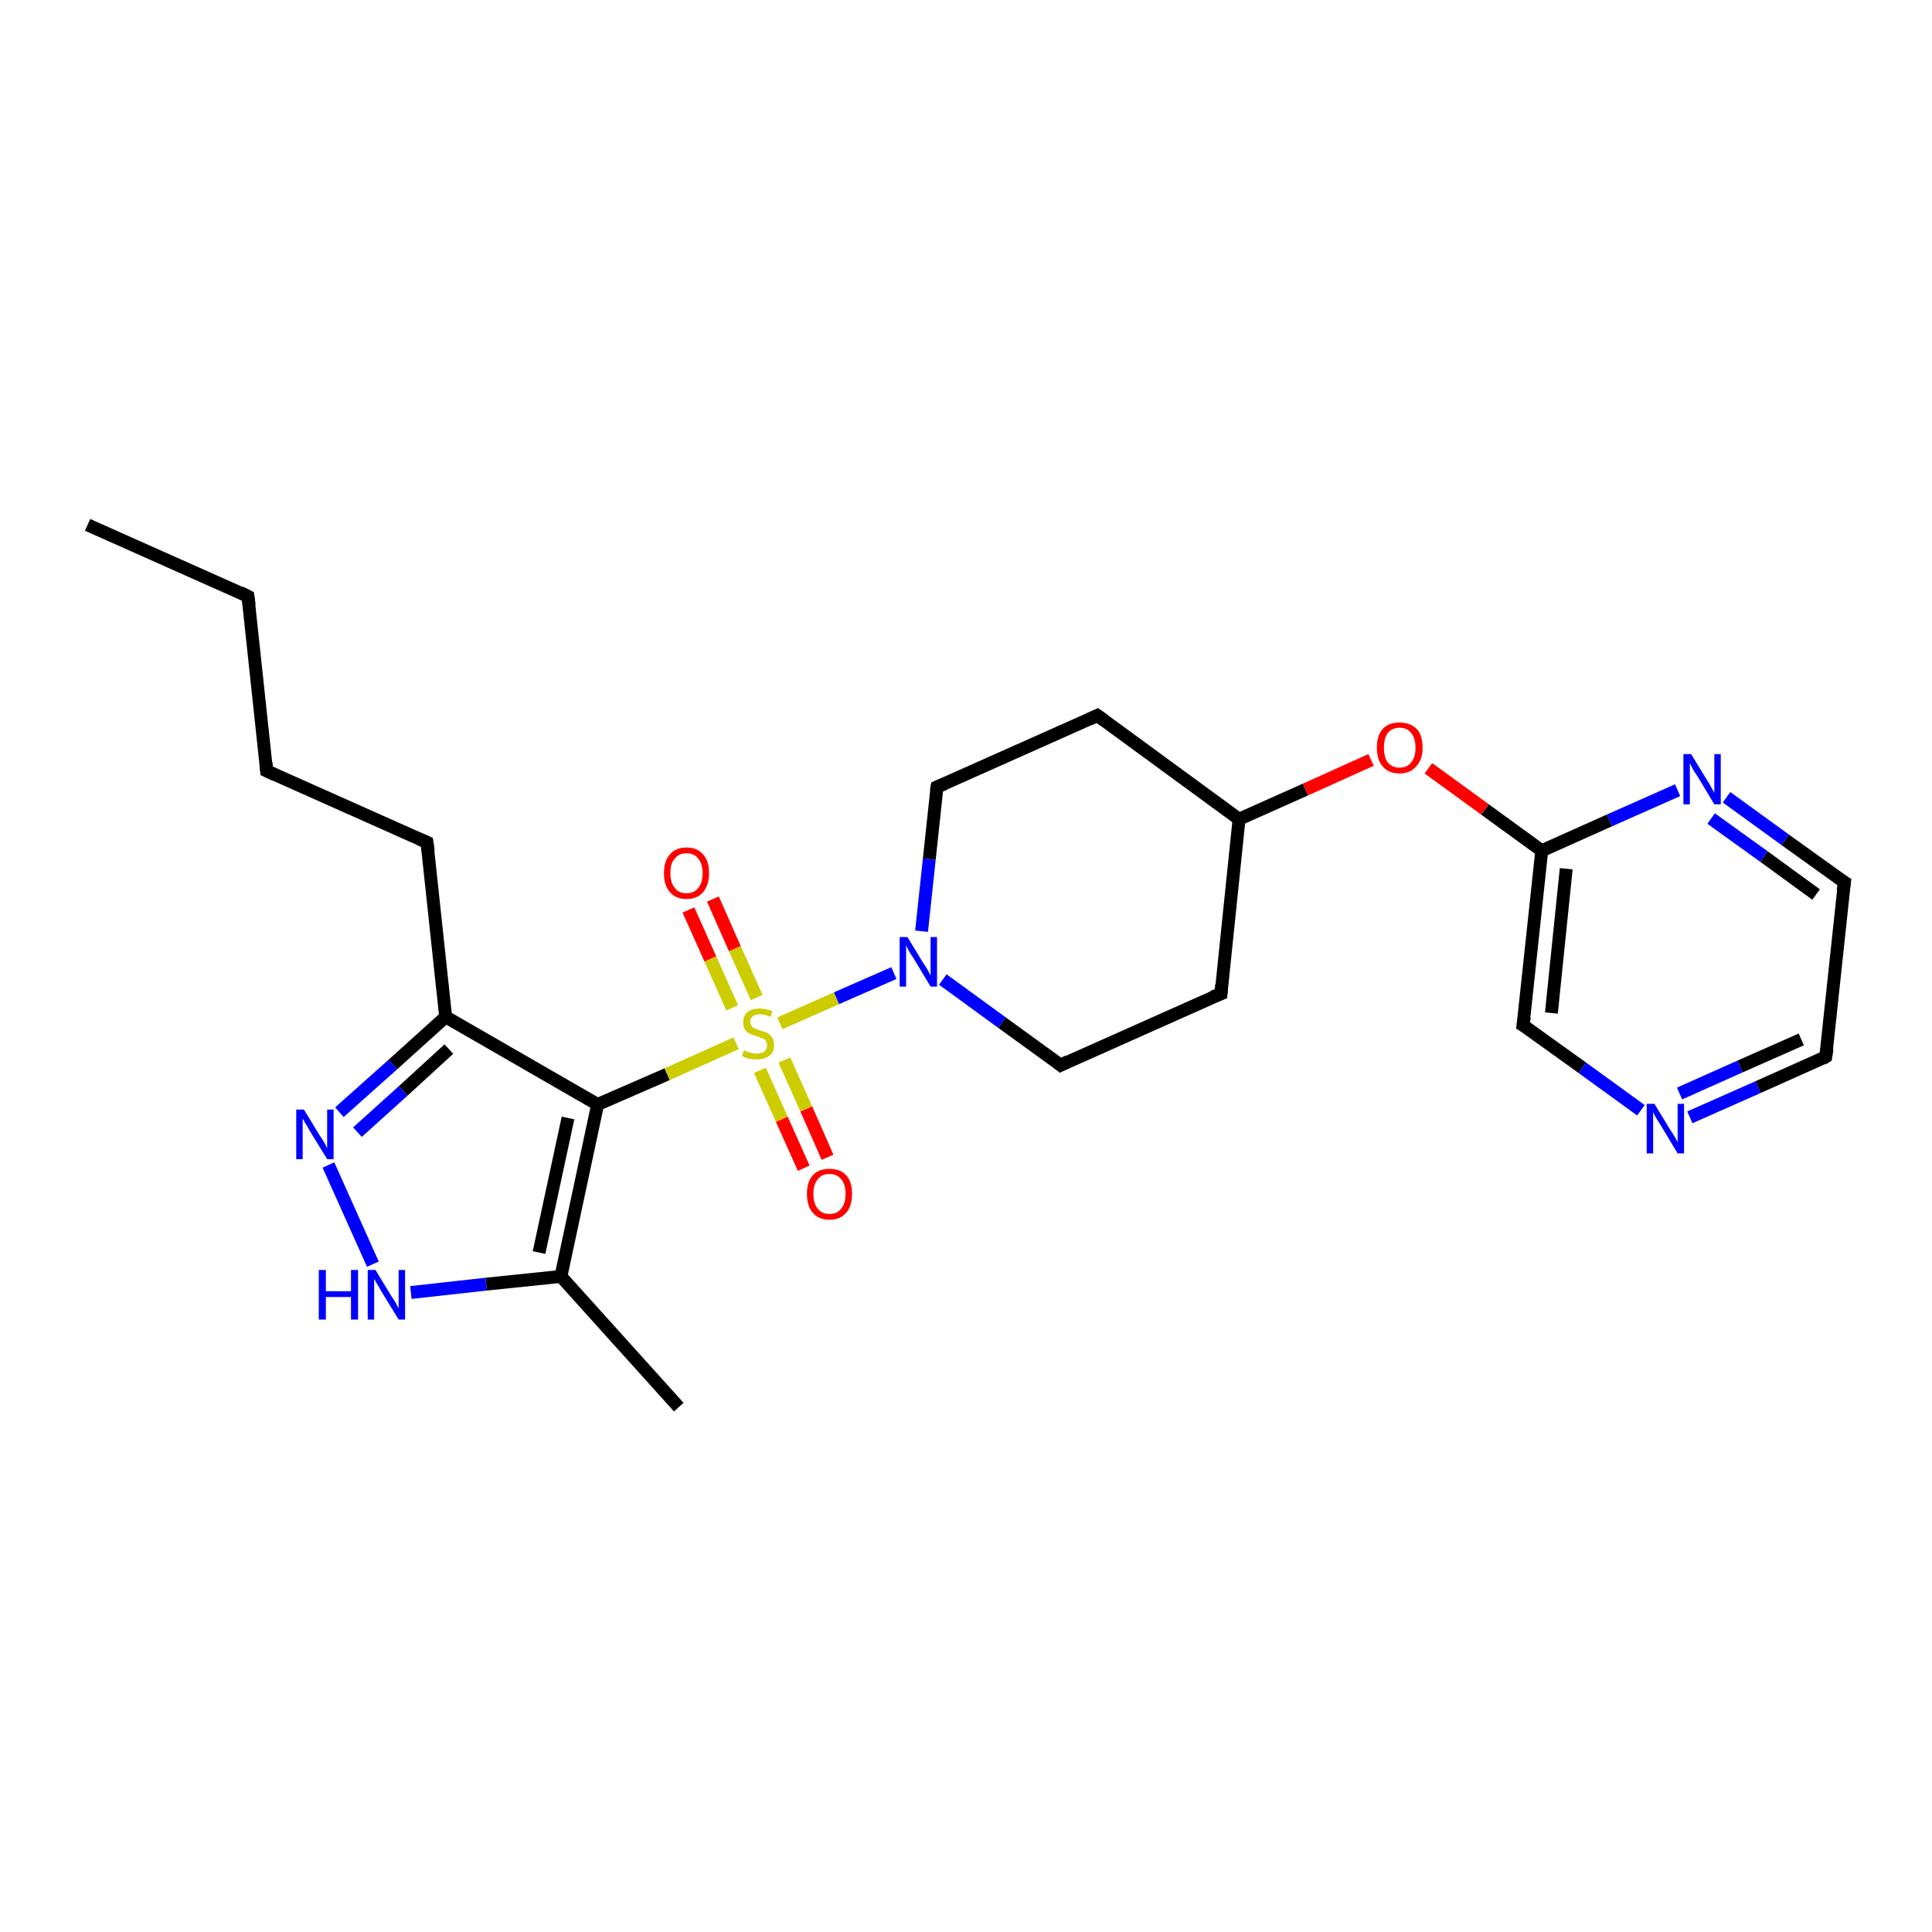 <?xml version='1.0' encoding='iso-8859-1'?>
<svg version='1.1' baseProfile='full'
              xmlns='http://www.w3.org/2000/svg'
                      xmlns:rdkit='http://www.rdkit.org/xml'
                      xmlns:xlink='http://www.w3.org/1999/xlink'
                  xml:space='preserve'
width='300px' height='300px' viewBox='0 0 300 300'>
<!-- END OF HEADER -->
<rect style='opacity:1.0;fill:#FFFFFF;stroke:none' width='300.0' height='300.0' x='0.0' y='0.0'> </rect>
<path class='bond-0 atom-0 atom-1' d='M 13.6,81.5 L 38.5,92.6' style='fill:none;fill-rule:evenodd;stroke:#000000;stroke-width:2.0px;stroke-linecap:butt;stroke-linejoin:miter;stroke-opacity:1' />
<path class='bond-1 atom-1 atom-2' d='M 38.5,92.6 L 41.4,119.7' style='fill:none;fill-rule:evenodd;stroke:#000000;stroke-width:2.0px;stroke-linecap:butt;stroke-linejoin:miter;stroke-opacity:1' />
<path class='bond-2 atom-2 atom-3' d='M 41.4,119.7 L 66.3,130.8' style='fill:none;fill-rule:evenodd;stroke:#000000;stroke-width:2.0px;stroke-linecap:butt;stroke-linejoin:miter;stroke-opacity:1' />
<path class='bond-3 atom-3 atom-4' d='M 66.3,130.8 L 69.2,157.9' style='fill:none;fill-rule:evenodd;stroke:#000000;stroke-width:2.0px;stroke-linecap:butt;stroke-linejoin:miter;stroke-opacity:1' />
<path class='bond-4 atom-4 atom-5' d='M 69.2,157.9 L 61.0,165.3' style='fill:none;fill-rule:evenodd;stroke:#000000;stroke-width:2.0px;stroke-linecap:butt;stroke-linejoin:miter;stroke-opacity:1' />
<path class='bond-4 atom-4 atom-5' d='M 61.0,165.3 L 52.7,172.7' style='fill:none;fill-rule:evenodd;stroke:#0000FF;stroke-width:2.0px;stroke-linecap:butt;stroke-linejoin:miter;stroke-opacity:1' />
<path class='bond-4 atom-4 atom-5' d='M 69.7,162.9 L 62.6,169.4' style='fill:none;fill-rule:evenodd;stroke:#000000;stroke-width:2.0px;stroke-linecap:butt;stroke-linejoin:miter;stroke-opacity:1' />
<path class='bond-4 atom-4 atom-5' d='M 62.6,169.4 L 55.5,175.8' style='fill:none;fill-rule:evenodd;stroke:#0000FF;stroke-width:2.0px;stroke-linecap:butt;stroke-linejoin:miter;stroke-opacity:1' />
<path class='bond-5 atom-5 atom-6' d='M 51.0,180.9 L 57.9,196.3' style='fill:none;fill-rule:evenodd;stroke:#0000FF;stroke-width:2.0px;stroke-linecap:butt;stroke-linejoin:miter;stroke-opacity:1' />
<path class='bond-6 atom-6 atom-7' d='M 63.8,200.7 L 75.5,199.4' style='fill:none;fill-rule:evenodd;stroke:#0000FF;stroke-width:2.0px;stroke-linecap:butt;stroke-linejoin:miter;stroke-opacity:1' />
<path class='bond-6 atom-6 atom-7' d='M 75.5,199.4 L 87.1,198.2' style='fill:none;fill-rule:evenodd;stroke:#000000;stroke-width:2.0px;stroke-linecap:butt;stroke-linejoin:miter;stroke-opacity:1' />
<path class='bond-7 atom-7 atom-8' d='M 87.1,198.2 L 105.4,218.5' style='fill:none;fill-rule:evenodd;stroke:#000000;stroke-width:2.0px;stroke-linecap:butt;stroke-linejoin:miter;stroke-opacity:1' />
<path class='bond-8 atom-7 atom-9' d='M 87.1,198.2 L 92.8,171.5' style='fill:none;fill-rule:evenodd;stroke:#000000;stroke-width:2.0px;stroke-linecap:butt;stroke-linejoin:miter;stroke-opacity:1' />
<path class='bond-8 atom-7 atom-9' d='M 83.7,194.5 L 88.2,173.6' style='fill:none;fill-rule:evenodd;stroke:#000000;stroke-width:2.0px;stroke-linecap:butt;stroke-linejoin:miter;stroke-opacity:1' />
<path class='bond-9 atom-9 atom-10' d='M 92.8,171.5 L 103.6,166.8' style='fill:none;fill-rule:evenodd;stroke:#000000;stroke-width:2.0px;stroke-linecap:butt;stroke-linejoin:miter;stroke-opacity:1' />
<path class='bond-9 atom-9 atom-10' d='M 103.6,166.8 L 114.3,162.0' style='fill:none;fill-rule:evenodd;stroke:#CCCC00;stroke-width:2.0px;stroke-linecap:butt;stroke-linejoin:miter;stroke-opacity:1' />
<path class='bond-10 atom-10 atom-11' d='M 118.0,166.2 L 121.4,173.8' style='fill:none;fill-rule:evenodd;stroke:#CCCC00;stroke-width:2.0px;stroke-linecap:butt;stroke-linejoin:miter;stroke-opacity:1' />
<path class='bond-10 atom-10 atom-11' d='M 121.4,173.8 L 124.8,181.4' style='fill:none;fill-rule:evenodd;stroke:#FF0000;stroke-width:2.0px;stroke-linecap:butt;stroke-linejoin:miter;stroke-opacity:1' />
<path class='bond-10 atom-10 atom-11' d='M 121.8,164.6 L 125.2,172.2' style='fill:none;fill-rule:evenodd;stroke:#CCCC00;stroke-width:2.0px;stroke-linecap:butt;stroke-linejoin:miter;stroke-opacity:1' />
<path class='bond-10 atom-10 atom-11' d='M 125.2,172.2 L 128.5,179.7' style='fill:none;fill-rule:evenodd;stroke:#FF0000;stroke-width:2.0px;stroke-linecap:butt;stroke-linejoin:miter;stroke-opacity:1' />
<path class='bond-11 atom-10 atom-12' d='M 117.5,154.9 L 114.1,147.3' style='fill:none;fill-rule:evenodd;stroke:#CCCC00;stroke-width:2.0px;stroke-linecap:butt;stroke-linejoin:miter;stroke-opacity:1' />
<path class='bond-11 atom-10 atom-12' d='M 114.1,147.3 L 110.7,139.6' style='fill:none;fill-rule:evenodd;stroke:#FF0000;stroke-width:2.0px;stroke-linecap:butt;stroke-linejoin:miter;stroke-opacity:1' />
<path class='bond-11 atom-10 atom-12' d='M 113.7,156.5 L 110.3,148.9' style='fill:none;fill-rule:evenodd;stroke:#CCCC00;stroke-width:2.0px;stroke-linecap:butt;stroke-linejoin:miter;stroke-opacity:1' />
<path class='bond-11 atom-10 atom-12' d='M 110.3,148.9 L 106.9,141.3' style='fill:none;fill-rule:evenodd;stroke:#FF0000;stroke-width:2.0px;stroke-linecap:butt;stroke-linejoin:miter;stroke-opacity:1' />
<path class='bond-12 atom-10 atom-13' d='M 121.1,158.9 L 129.9,155.0' style='fill:none;fill-rule:evenodd;stroke:#CCCC00;stroke-width:2.0px;stroke-linecap:butt;stroke-linejoin:miter;stroke-opacity:1' />
<path class='bond-12 atom-10 atom-13' d='M 129.9,155.0 L 138.8,151.1' style='fill:none;fill-rule:evenodd;stroke:#0000FF;stroke-width:2.0px;stroke-linecap:butt;stroke-linejoin:miter;stroke-opacity:1' />
<path class='bond-13 atom-13 atom-14' d='M 146.4,152.1 L 155.6,158.8' style='fill:none;fill-rule:evenodd;stroke:#0000FF;stroke-width:2.0px;stroke-linecap:butt;stroke-linejoin:miter;stroke-opacity:1' />
<path class='bond-13 atom-13 atom-14' d='M 155.6,158.8 L 164.7,165.4' style='fill:none;fill-rule:evenodd;stroke:#000000;stroke-width:2.0px;stroke-linecap:butt;stroke-linejoin:miter;stroke-opacity:1' />
<path class='bond-14 atom-14 atom-15' d='M 164.7,165.4 L 189.6,154.3' style='fill:none;fill-rule:evenodd;stroke:#000000;stroke-width:2.0px;stroke-linecap:butt;stroke-linejoin:miter;stroke-opacity:1' />
<path class='bond-15 atom-15 atom-16' d='M 189.6,154.3 L 192.4,127.2' style='fill:none;fill-rule:evenodd;stroke:#000000;stroke-width:2.0px;stroke-linecap:butt;stroke-linejoin:miter;stroke-opacity:1' />
<path class='bond-16 atom-16 atom-17' d='M 192.4,127.2 L 170.4,111.1' style='fill:none;fill-rule:evenodd;stroke:#000000;stroke-width:2.0px;stroke-linecap:butt;stroke-linejoin:miter;stroke-opacity:1' />
<path class='bond-17 atom-17 atom-18' d='M 170.4,111.1 L 145.5,122.2' style='fill:none;fill-rule:evenodd;stroke:#000000;stroke-width:2.0px;stroke-linecap:butt;stroke-linejoin:miter;stroke-opacity:1' />
<path class='bond-18 atom-16 atom-19' d='M 192.4,127.2 L 202.7,122.6' style='fill:none;fill-rule:evenodd;stroke:#000000;stroke-width:2.0px;stroke-linecap:butt;stroke-linejoin:miter;stroke-opacity:1' />
<path class='bond-18 atom-16 atom-19' d='M 202.7,122.6 L 212.9,118.0' style='fill:none;fill-rule:evenodd;stroke:#FF0000;stroke-width:2.0px;stroke-linecap:butt;stroke-linejoin:miter;stroke-opacity:1' />
<path class='bond-19 atom-19 atom-20' d='M 221.8,119.3 L 230.6,125.7' style='fill:none;fill-rule:evenodd;stroke:#FF0000;stroke-width:2.0px;stroke-linecap:butt;stroke-linejoin:miter;stroke-opacity:1' />
<path class='bond-19 atom-19 atom-20' d='M 230.6,125.7 L 239.4,132.1' style='fill:none;fill-rule:evenodd;stroke:#000000;stroke-width:2.0px;stroke-linecap:butt;stroke-linejoin:miter;stroke-opacity:1' />
<path class='bond-20 atom-20 atom-21' d='M 239.4,132.1 L 236.5,159.2' style='fill:none;fill-rule:evenodd;stroke:#000000;stroke-width:2.0px;stroke-linecap:butt;stroke-linejoin:miter;stroke-opacity:1' />
<path class='bond-20 atom-20 atom-21' d='M 243.2,134.9 L 240.9,157.3' style='fill:none;fill-rule:evenodd;stroke:#000000;stroke-width:2.0px;stroke-linecap:butt;stroke-linejoin:miter;stroke-opacity:1' />
<path class='bond-21 atom-21 atom-22' d='M 236.5,159.2 L 245.7,165.8' style='fill:none;fill-rule:evenodd;stroke:#000000;stroke-width:2.0px;stroke-linecap:butt;stroke-linejoin:miter;stroke-opacity:1' />
<path class='bond-21 atom-21 atom-22' d='M 245.7,165.8 L 254.8,172.4' style='fill:none;fill-rule:evenodd;stroke:#0000FF;stroke-width:2.0px;stroke-linecap:butt;stroke-linejoin:miter;stroke-opacity:1' />
<path class='bond-22 atom-22 atom-23' d='M 262.4,173.5 L 273.0,168.8' style='fill:none;fill-rule:evenodd;stroke:#0000FF;stroke-width:2.0px;stroke-linecap:butt;stroke-linejoin:miter;stroke-opacity:1' />
<path class='bond-22 atom-22 atom-23' d='M 273.0,168.8 L 283.5,164.1' style='fill:none;fill-rule:evenodd;stroke:#000000;stroke-width:2.0px;stroke-linecap:butt;stroke-linejoin:miter;stroke-opacity:1' />
<path class='bond-22 atom-22 atom-23' d='M 260.8,169.8 L 270.2,165.6' style='fill:none;fill-rule:evenodd;stroke:#0000FF;stroke-width:2.0px;stroke-linecap:butt;stroke-linejoin:miter;stroke-opacity:1' />
<path class='bond-22 atom-22 atom-23' d='M 270.2,165.6 L 279.7,161.4' style='fill:none;fill-rule:evenodd;stroke:#000000;stroke-width:2.0px;stroke-linecap:butt;stroke-linejoin:miter;stroke-opacity:1' />
<path class='bond-23 atom-23 atom-24' d='M 283.5,164.1 L 286.4,137.0' style='fill:none;fill-rule:evenodd;stroke:#000000;stroke-width:2.0px;stroke-linecap:butt;stroke-linejoin:miter;stroke-opacity:1' />
<path class='bond-24 atom-24 atom-25' d='M 286.4,137.0 L 277.2,130.4' style='fill:none;fill-rule:evenodd;stroke:#000000;stroke-width:2.0px;stroke-linecap:butt;stroke-linejoin:miter;stroke-opacity:1' />
<path class='bond-24 atom-24 atom-25' d='M 277.2,130.4 L 268.1,123.8' style='fill:none;fill-rule:evenodd;stroke:#0000FF;stroke-width:2.0px;stroke-linecap:butt;stroke-linejoin:miter;stroke-opacity:1' />
<path class='bond-24 atom-24 atom-25' d='M 282.0,138.9 L 273.9,133.0' style='fill:none;fill-rule:evenodd;stroke:#000000;stroke-width:2.0px;stroke-linecap:butt;stroke-linejoin:miter;stroke-opacity:1' />
<path class='bond-24 atom-24 atom-25' d='M 273.9,133.0 L 265.7,127.1' style='fill:none;fill-rule:evenodd;stroke:#0000FF;stroke-width:2.0px;stroke-linecap:butt;stroke-linejoin:miter;stroke-opacity:1' />
<path class='bond-25 atom-9 atom-4' d='M 92.8,171.5 L 69.2,157.9' style='fill:none;fill-rule:evenodd;stroke:#000000;stroke-width:2.0px;stroke-linecap:butt;stroke-linejoin:miter;stroke-opacity:1' />
<path class='bond-26 atom-18 atom-13' d='M 145.5,122.2 L 144.3,133.4' style='fill:none;fill-rule:evenodd;stroke:#000000;stroke-width:2.0px;stroke-linecap:butt;stroke-linejoin:miter;stroke-opacity:1' />
<path class='bond-26 atom-18 atom-13' d='M 144.3,133.4 L 143.1,144.6' style='fill:none;fill-rule:evenodd;stroke:#0000FF;stroke-width:2.0px;stroke-linecap:butt;stroke-linejoin:miter;stroke-opacity:1' />
<path class='bond-27 atom-25 atom-20' d='M 260.5,122.7 L 249.9,127.4' style='fill:none;fill-rule:evenodd;stroke:#0000FF;stroke-width:2.0px;stroke-linecap:butt;stroke-linejoin:miter;stroke-opacity:1' />
<path class='bond-27 atom-25 atom-20' d='M 249.9,127.4 L 239.4,132.1' style='fill:none;fill-rule:evenodd;stroke:#000000;stroke-width:2.0px;stroke-linecap:butt;stroke-linejoin:miter;stroke-opacity:1' />
<path d='M 37.3,92.0 L 38.5,92.6 L 38.7,94.0' style='fill:none;stroke:#000000;stroke-width:2.0px;stroke-linecap:butt;stroke-linejoin:miter;stroke-opacity:1;' />
<path d='M 41.3,118.4 L 41.4,119.7 L 42.7,120.3' style='fill:none;stroke:#000000;stroke-width:2.0px;stroke-linecap:butt;stroke-linejoin:miter;stroke-opacity:1;' />
<path d='M 65.1,130.3 L 66.3,130.8 L 66.5,132.2' style='fill:none;stroke:#000000;stroke-width:2.0px;stroke-linecap:butt;stroke-linejoin:miter;stroke-opacity:1;' />
<path d='M 164.2,165.0 L 164.7,165.4 L 165.9,164.8' style='fill:none;stroke:#000000;stroke-width:2.0px;stroke-linecap:butt;stroke-linejoin:miter;stroke-opacity:1;' />
<path d='M 188.3,154.8 L 189.6,154.3 L 189.7,152.9' style='fill:none;stroke:#000000;stroke-width:2.0px;stroke-linecap:butt;stroke-linejoin:miter;stroke-opacity:1;' />
<path d='M 171.5,111.9 L 170.4,111.1 L 169.1,111.7' style='fill:none;stroke:#000000;stroke-width:2.0px;stroke-linecap:butt;stroke-linejoin:miter;stroke-opacity:1;' />
<path d='M 146.7,121.7 L 145.5,122.2 L 145.4,122.8' style='fill:none;stroke:#000000;stroke-width:2.0px;stroke-linecap:butt;stroke-linejoin:miter;stroke-opacity:1;' />
<path d='M 236.7,157.9 L 236.5,159.2 L 237.0,159.5' style='fill:none;stroke:#000000;stroke-width:2.0px;stroke-linecap:butt;stroke-linejoin:miter;stroke-opacity:1;' />
<path d='M 283.0,164.4 L 283.5,164.1 L 283.7,162.8' style='fill:none;stroke:#000000;stroke-width:2.0px;stroke-linecap:butt;stroke-linejoin:miter;stroke-opacity:1;' />
<path d='M 286.2,138.4 L 286.4,137.0 L 285.9,136.7' style='fill:none;stroke:#000000;stroke-width:2.0px;stroke-linecap:butt;stroke-linejoin:miter;stroke-opacity:1;' />
<path class='atom-5' d='M 47.2 172.3
L 49.7 176.4
Q 50.0 176.8, 50.4 177.5
Q 50.8 178.3, 50.8 178.3
L 50.8 172.3
L 51.8 172.3
L 51.8 180.0
L 50.8 180.0
L 48.1 175.6
Q 47.8 175.0, 47.4 174.4
Q 47.1 173.8, 47.0 173.7
L 47.0 180.0
L 46.0 180.0
L 46.0 172.3
L 47.2 172.3
' fill='#0000FF'/>
<path class='atom-6' d='M 49.5 197.2
L 50.6 197.2
L 50.6 200.5
L 54.5 200.5
L 54.5 197.2
L 55.6 197.2
L 55.6 204.9
L 54.5 204.9
L 54.5 201.4
L 50.6 201.4
L 50.6 204.9
L 49.5 204.9
L 49.5 197.2
' fill='#0000FF'/>
<path class='atom-6' d='M 58.3 197.2
L 60.8 201.3
Q 61.1 201.7, 61.5 202.4
Q 61.9 203.2, 61.9 203.2
L 61.9 197.2
L 62.9 197.2
L 62.9 204.9
L 61.9 204.9
L 59.2 200.5
Q 58.9 199.9, 58.5 199.3
Q 58.2 198.7, 58.1 198.6
L 58.1 204.9
L 57.1 204.9
L 57.1 197.2
L 58.3 197.2
' fill='#0000FF'/>
<path class='atom-10' d='M 115.5 163.1
Q 115.6 163.1, 116.0 163.3
Q 116.3 163.4, 116.7 163.5
Q 117.1 163.6, 117.5 163.6
Q 118.2 163.6, 118.7 163.3
Q 119.1 162.9, 119.1 162.3
Q 119.1 161.9, 118.9 161.6
Q 118.7 161.3, 118.3 161.2
Q 118.0 161.1, 117.5 160.9
Q 116.8 160.7, 116.4 160.5
Q 116.0 160.3, 115.7 159.9
Q 115.4 159.5, 115.4 158.8
Q 115.4 157.8, 116.0 157.2
Q 116.7 156.6, 118.0 156.6
Q 118.9 156.6, 119.9 157.0
L 119.7 157.9
Q 118.7 157.5, 118.0 157.5
Q 117.3 157.5, 116.9 157.8
Q 116.5 158.1, 116.5 158.6
Q 116.5 159.1, 116.7 159.3
Q 116.9 159.6, 117.2 159.7
Q 117.5 159.8, 118.0 160.0
Q 118.7 160.2, 119.2 160.4
Q 119.6 160.7, 119.9 161.1
Q 120.2 161.5, 120.2 162.3
Q 120.2 163.4, 119.5 163.9
Q 118.7 164.5, 117.6 164.5
Q 116.9 164.5, 116.3 164.4
Q 115.8 164.2, 115.2 164.0
L 115.5 163.1
' fill='#CCCC00'/>
<path class='atom-11' d='M 125.3 185.4
Q 125.3 183.5, 126.2 182.5
Q 127.1 181.5, 128.8 181.5
Q 130.5 181.5, 131.4 182.5
Q 132.3 183.5, 132.3 185.4
Q 132.3 187.3, 131.4 188.3
Q 130.5 189.4, 128.8 189.4
Q 127.1 189.4, 126.2 188.3
Q 125.3 187.3, 125.3 185.4
M 128.8 188.5
Q 130.0 188.5, 130.6 187.7
Q 131.3 186.9, 131.3 185.4
Q 131.3 183.9, 130.6 183.1
Q 130.0 182.3, 128.8 182.3
Q 127.6 182.3, 127.0 183.1
Q 126.3 183.9, 126.3 185.4
Q 126.3 186.9, 127.0 187.7
Q 127.6 188.5, 128.8 188.5
' fill='#FF0000'/>
<path class='atom-12' d='M 103.1 135.6
Q 103.1 133.7, 104.0 132.7
Q 104.9 131.6, 106.6 131.6
Q 108.3 131.6, 109.2 132.7
Q 110.1 133.7, 110.1 135.6
Q 110.1 137.4, 109.2 138.5
Q 108.3 139.6, 106.6 139.6
Q 104.9 139.6, 104.0 138.5
Q 103.1 137.5, 103.1 135.6
M 106.6 138.7
Q 107.8 138.7, 108.4 137.9
Q 109.1 137.1, 109.1 135.6
Q 109.1 134.1, 108.4 133.3
Q 107.8 132.5, 106.6 132.5
Q 105.4 132.5, 104.8 133.3
Q 104.1 134.0, 104.1 135.6
Q 104.1 137.1, 104.8 137.9
Q 105.4 138.7, 106.6 138.7
' fill='#FF0000'/>
<path class='atom-13' d='M 140.9 145.5
L 143.4 149.6
Q 143.7 150.0, 144.1 150.7
Q 144.5 151.5, 144.5 151.5
L 144.5 145.5
L 145.5 145.5
L 145.5 153.2
L 144.5 153.2
L 141.8 148.7
Q 141.4 148.2, 141.1 147.6
Q 140.8 147.0, 140.7 146.8
L 140.7 153.2
L 139.7 153.2
L 139.7 145.5
L 140.9 145.5
' fill='#0000FF'/>
<path class='atom-19' d='M 213.8 116.1
Q 213.8 114.2, 214.7 113.2
Q 215.6 112.2, 217.3 112.2
Q 219.0 112.2, 220.0 113.2
Q 220.9 114.2, 220.9 116.1
Q 220.9 118.0, 219.9 119.0
Q 219.0 120.1, 217.3 120.1
Q 215.6 120.1, 214.7 119.0
Q 213.8 118.0, 213.8 116.1
M 217.3 119.2
Q 218.5 119.2, 219.1 118.4
Q 219.8 117.6, 219.8 116.1
Q 219.8 114.6, 219.1 113.8
Q 218.5 113.0, 217.3 113.0
Q 216.2 113.0, 215.5 113.8
Q 214.9 114.6, 214.9 116.1
Q 214.9 117.6, 215.5 118.4
Q 216.2 119.2, 217.3 119.2
' fill='#FF0000'/>
<path class='atom-22' d='M 256.9 171.4
L 259.4 175.5
Q 259.7 175.9, 260.1 176.6
Q 260.5 177.3, 260.5 177.4
L 260.5 171.4
L 261.5 171.4
L 261.5 179.1
L 260.5 179.1
L 257.8 174.6
Q 257.5 174.1, 257.1 173.5
Q 256.8 172.9, 256.7 172.7
L 256.7 179.1
L 255.7 179.1
L 255.7 171.4
L 256.9 171.4
' fill='#0000FF'/>
<path class='atom-25' d='M 262.6 117.1
L 265.1 121.2
Q 265.4 121.6, 265.8 122.4
Q 266.2 123.1, 266.2 123.1
L 266.2 117.1
L 267.2 117.1
L 267.2 124.9
L 266.2 124.9
L 263.5 120.4
Q 263.1 119.9, 262.8 119.3
Q 262.5 118.7, 262.4 118.5
L 262.4 124.9
L 261.4 124.9
L 261.4 117.1
L 262.6 117.1
' fill='#0000FF'/>
</svg>
